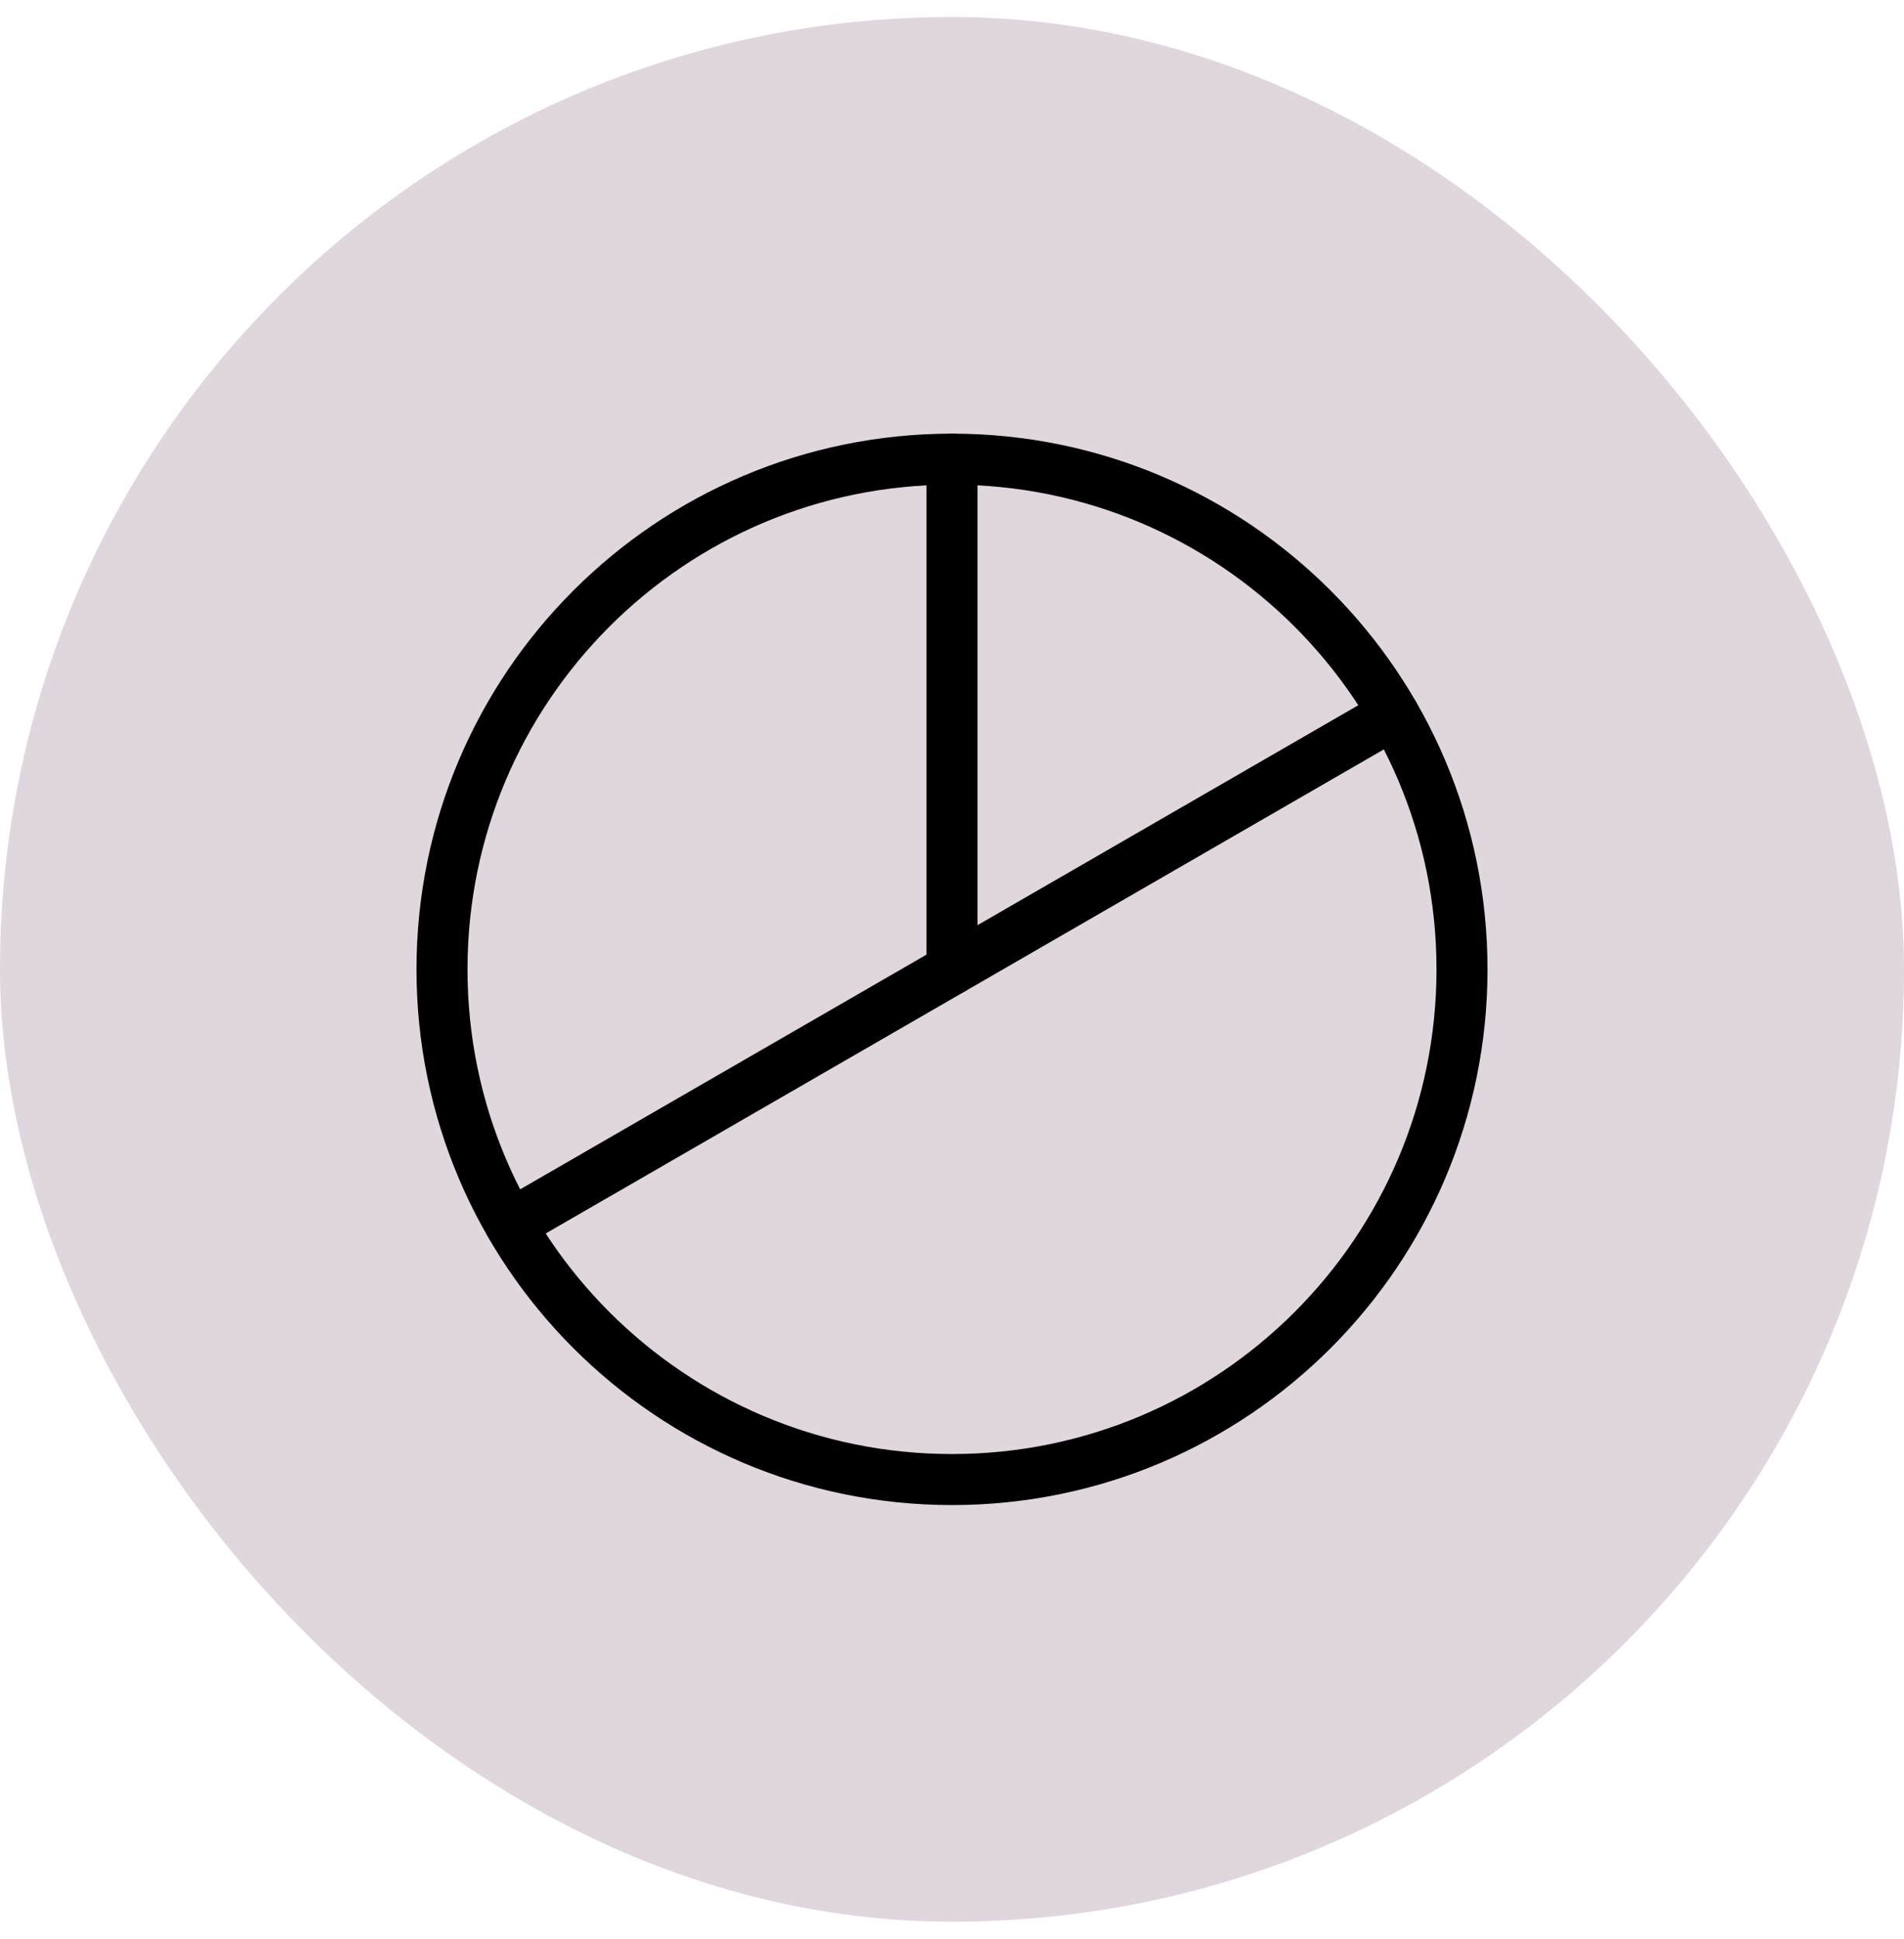 <svg width="56" height="57" viewBox="0 0 56 57" fill="none" xmlns="http://www.w3.org/2000/svg">
<rect y="0.5" width="56" height="56" rx="28" fill="#DFD6DE"/>
<path d="M28 43.5C36.284 43.5 43 36.784 43 28.5C43 20.216 36.284 13.5 28 13.5C19.716 13.5 13 20.216 13 28.5C13 36.784 19.716 43.5 28 43.5Z" stroke="black" stroke-width="1.5" stroke-linecap="round" stroke-linejoin="round"/>
<path d="M28 28.5V13.5" stroke="black" stroke-width="1.5" stroke-linecap="round" stroke-linejoin="round"/>
<path d="M40.99 21L15.01 36" stroke="black" stroke-width="1.5" stroke-linecap="round" stroke-linejoin="round"/>
</svg>
